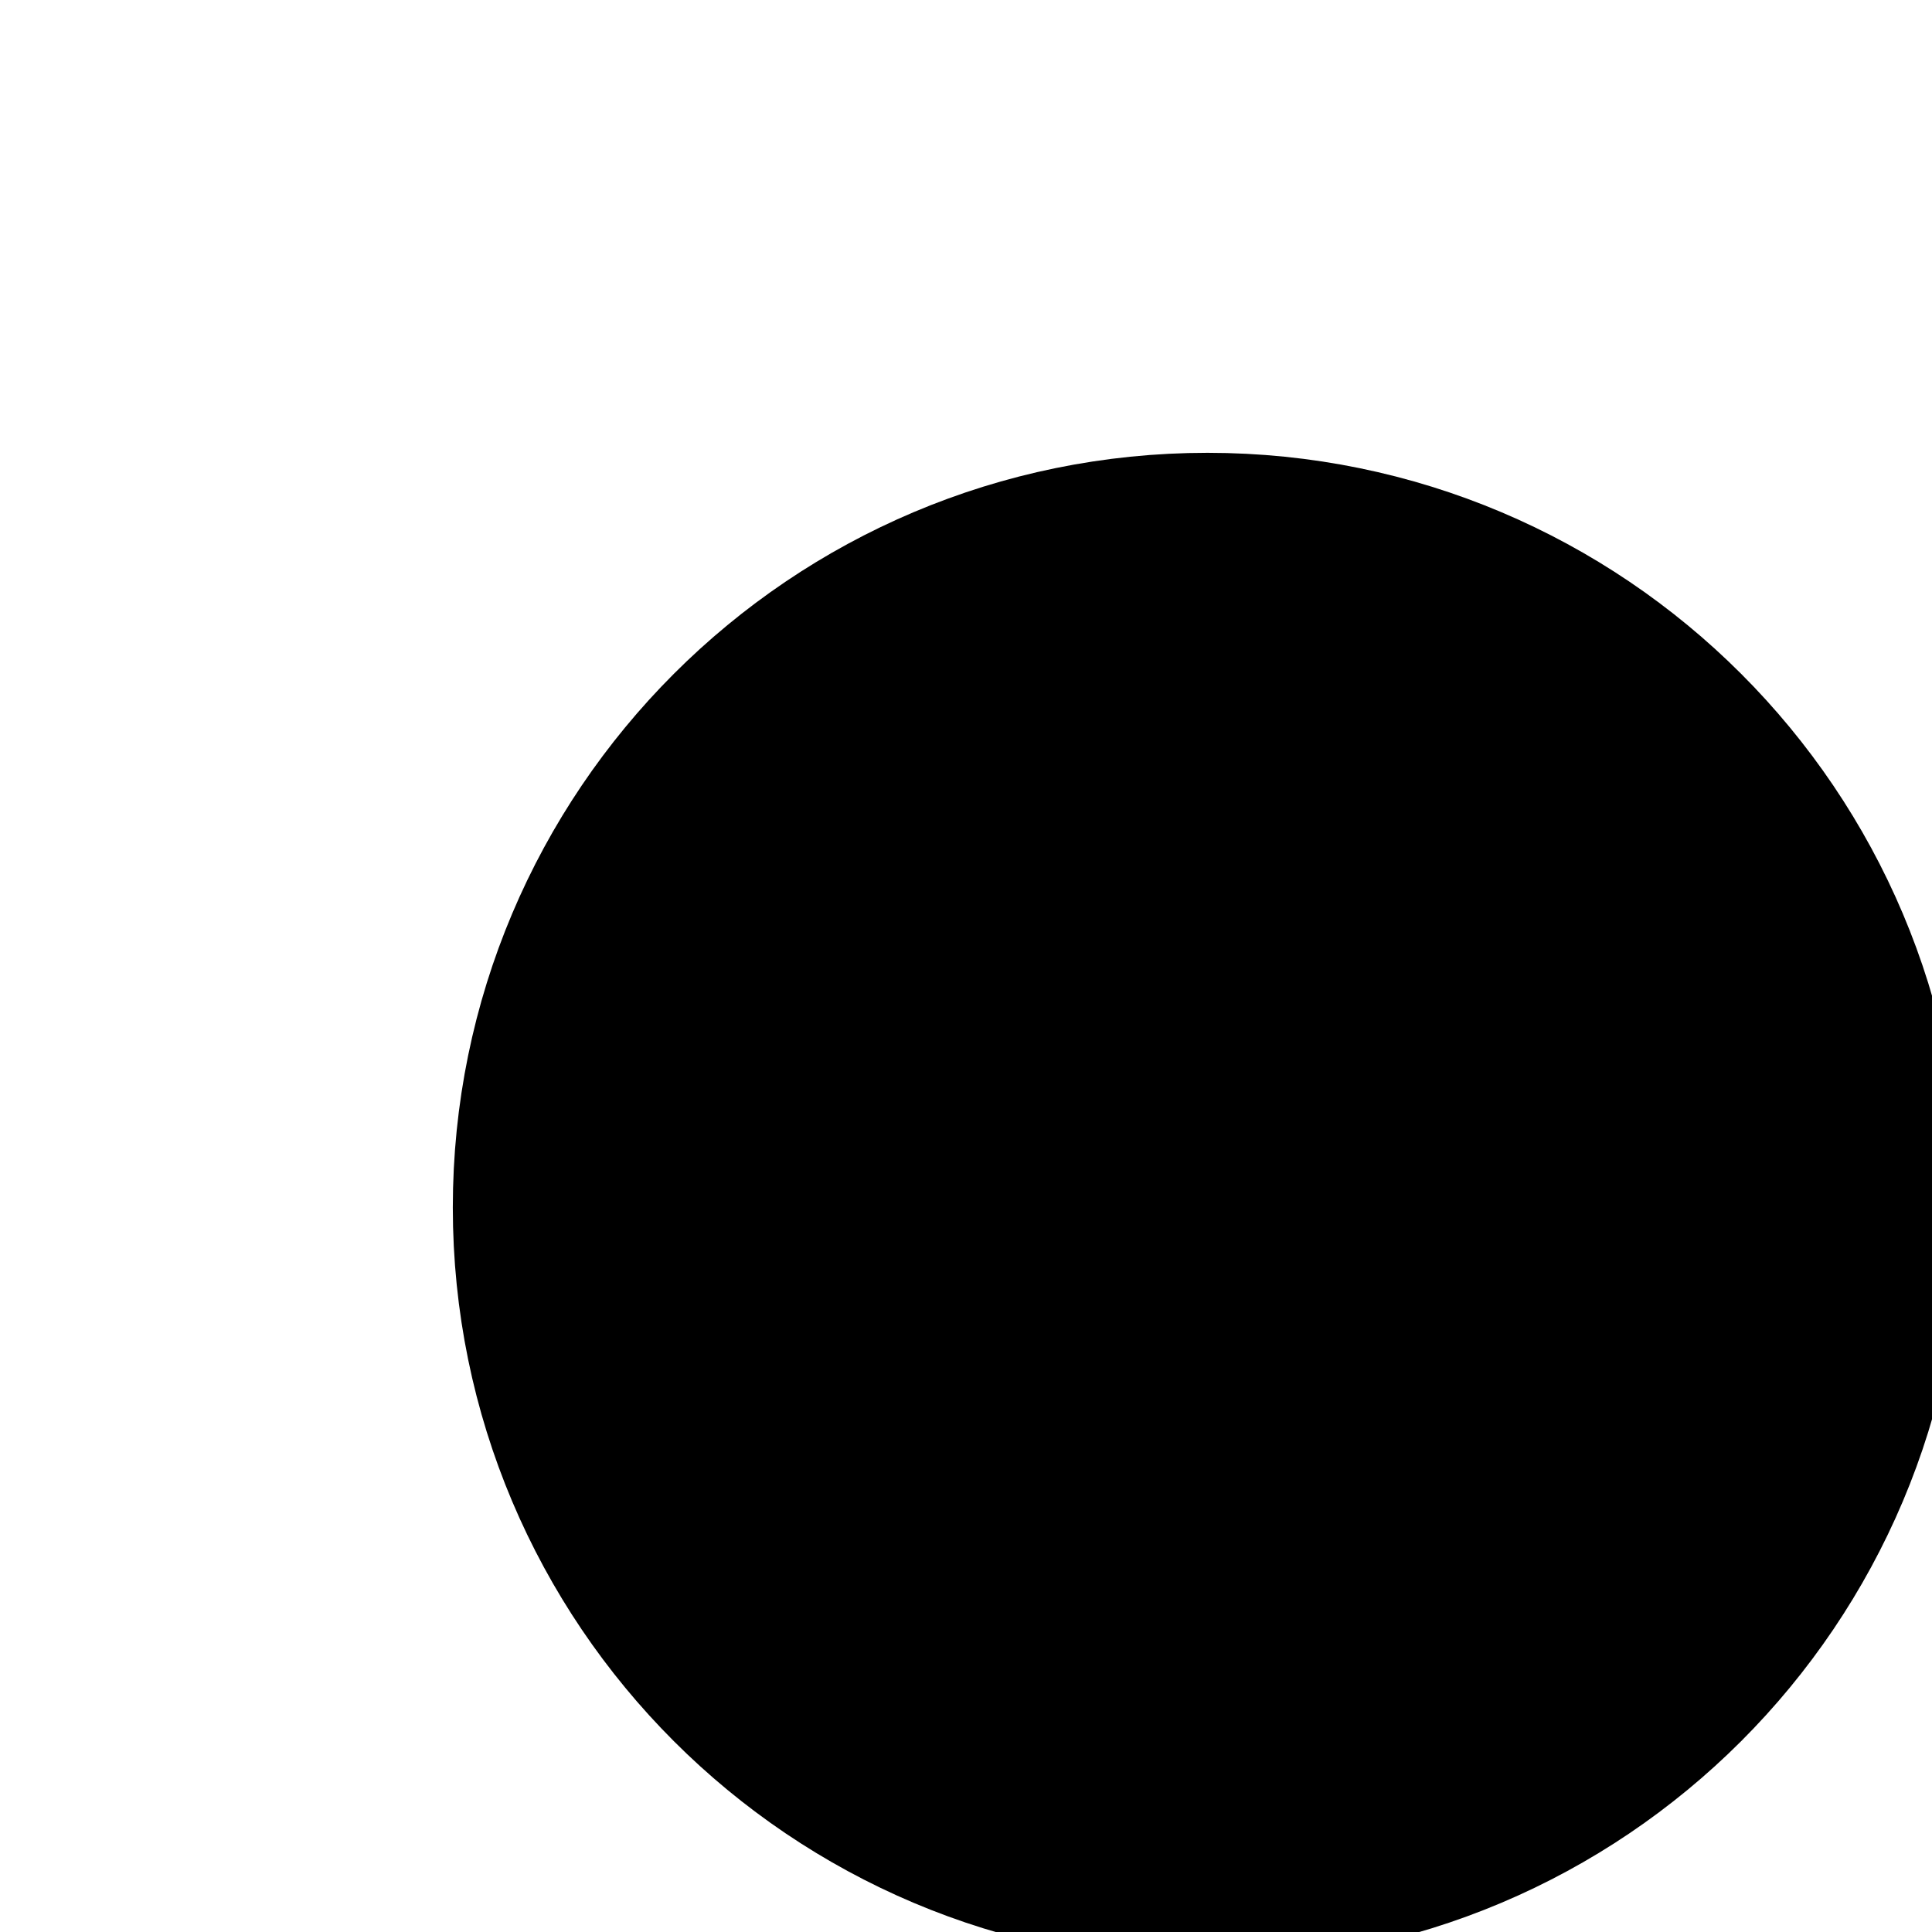 <svg xmlns="http://www.w3.org/2000/svg" width="16" height="16" viewBox="0 0 16 16">
    <path
       d="m 14.474,11.125 c 0,3.107 -2.518,5.625 -5.625,5.625 -3.107,0 -5.625,-2.518 -5.625,-5.625 0,-3.107 2.518,-5.625 5.625,-5.625 3.107,0 5.625,2.518 5.625,5.625 z"
       transform="translate(1.151,-1.125)"
       id="path1291"
       style="fill:#000000;fill-opacity:1;fill-rule:nonzero;stroke:#000000;stroke-width:1.25;stroke-miterlimit:40;stroke-opacity:1;stroke-dashoffset:0" />
</svg>
